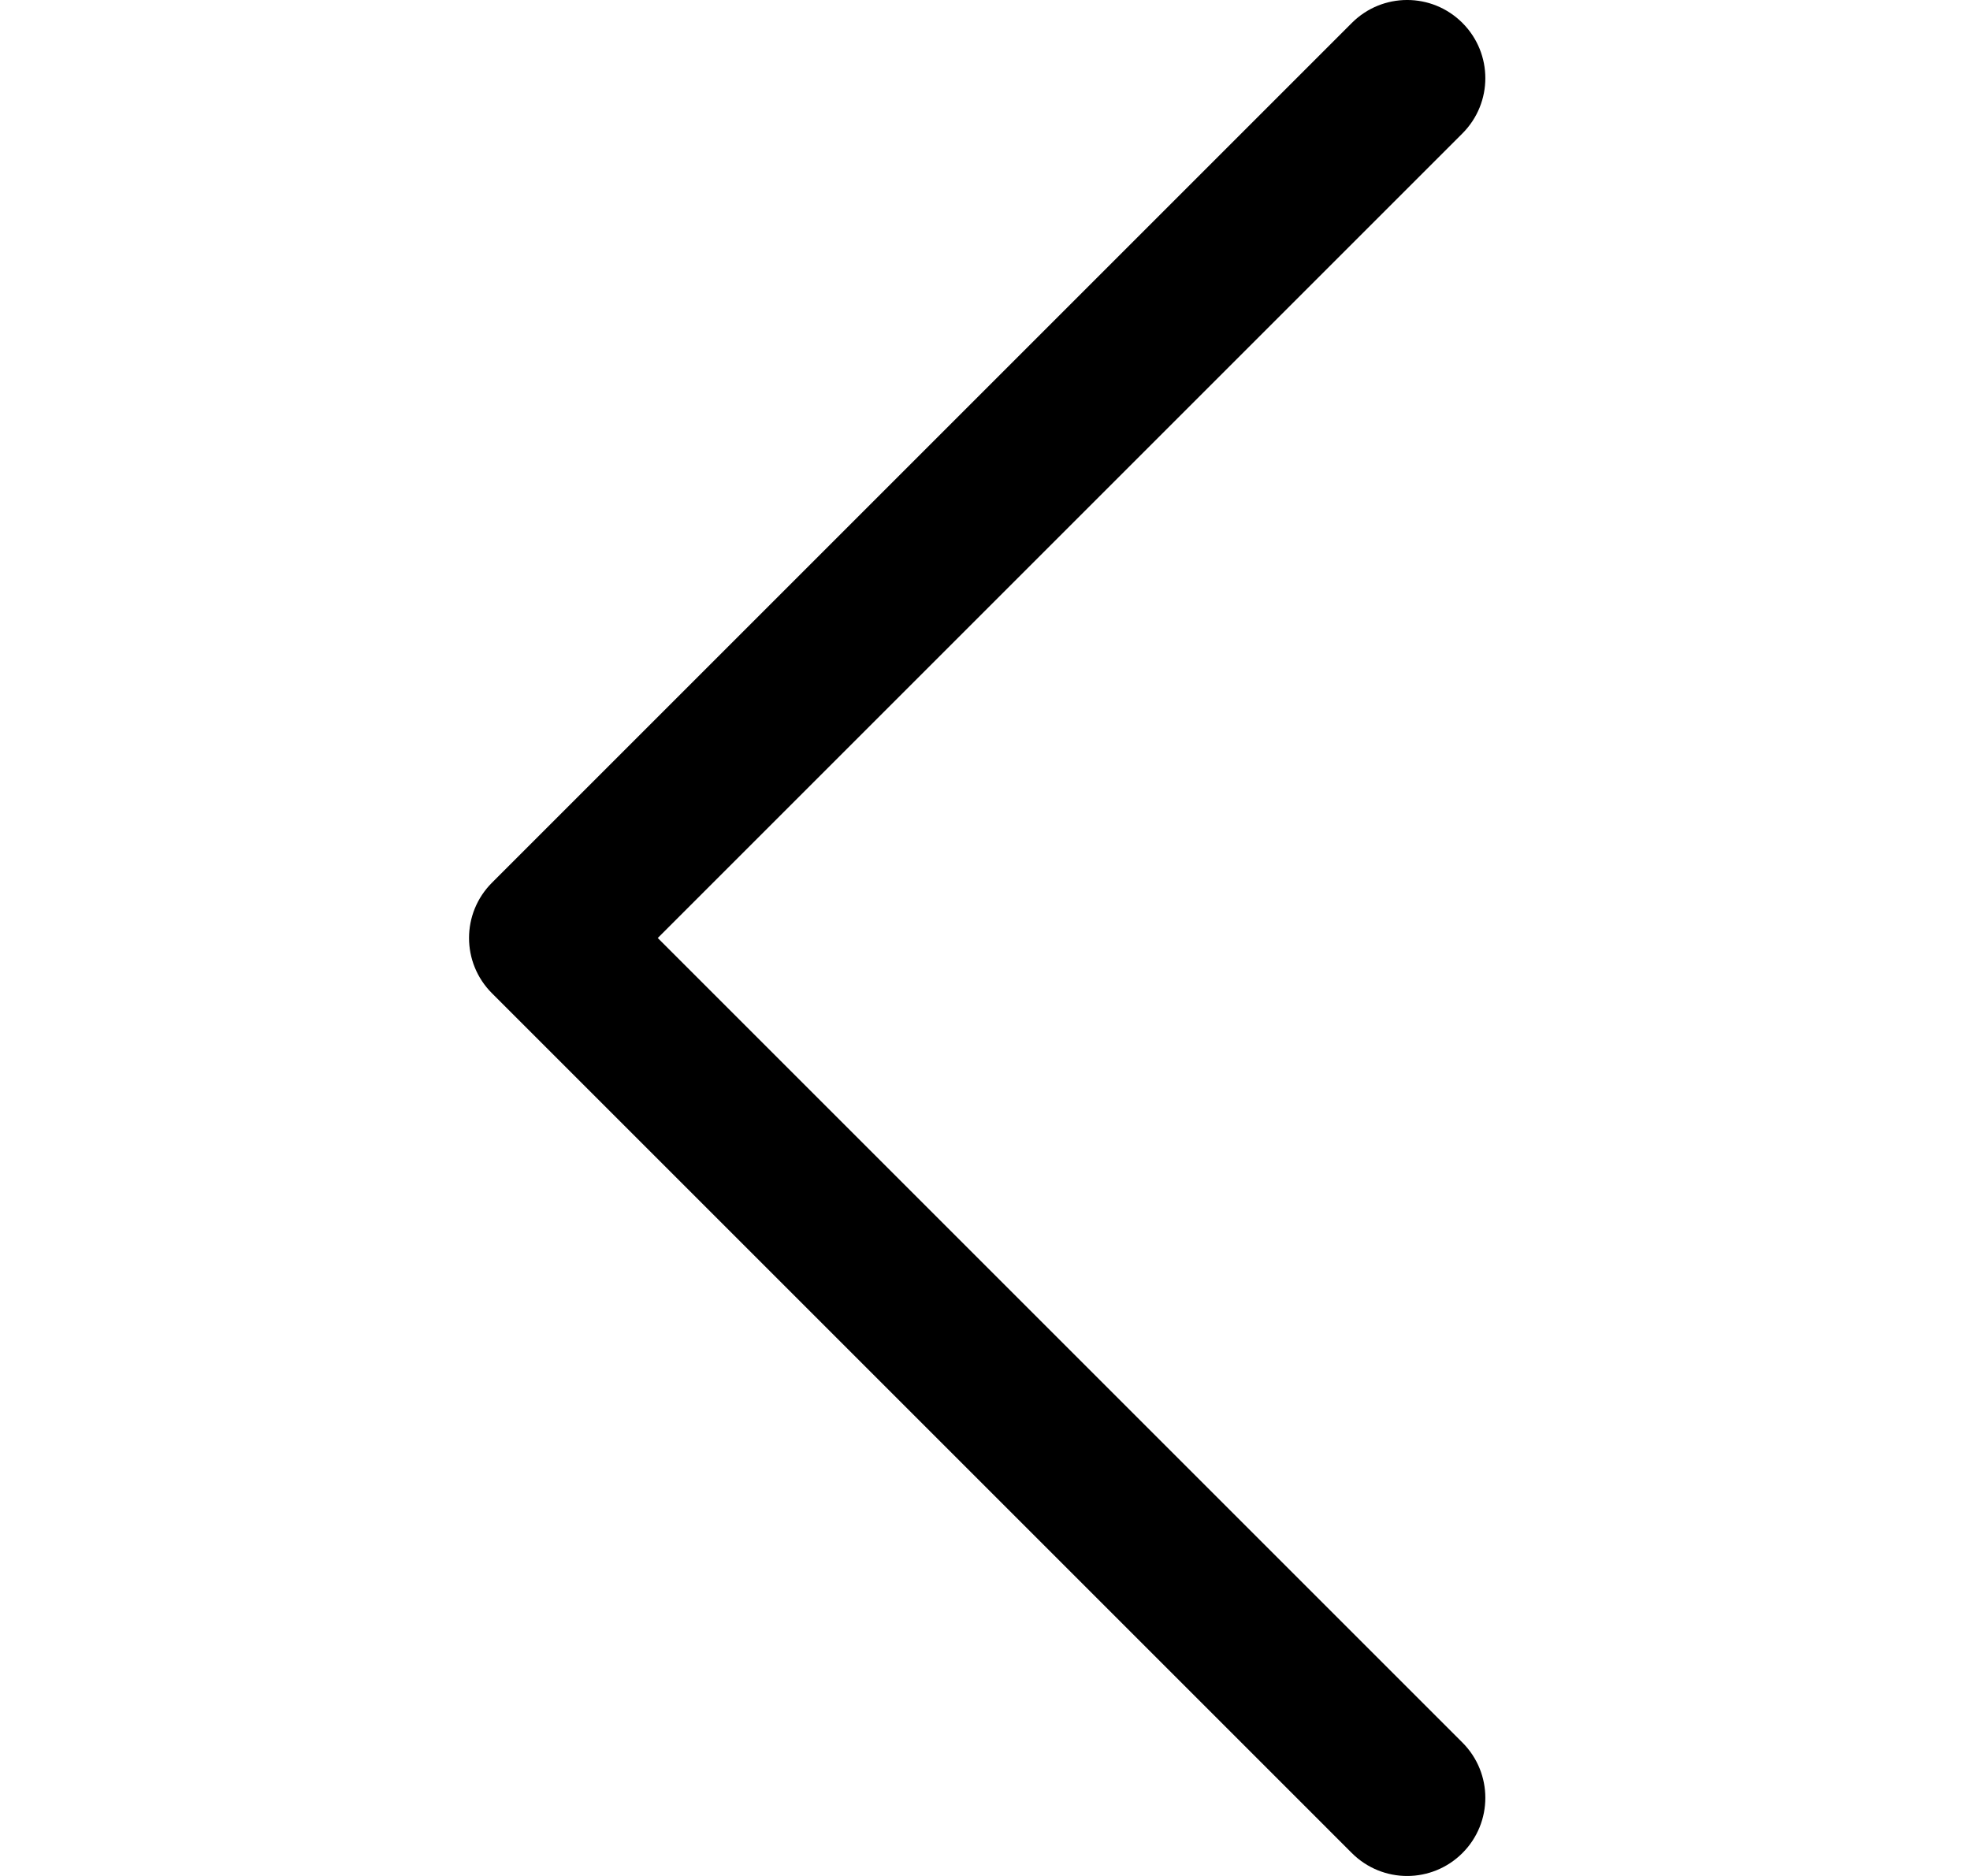 <svg clip-rule="evenodd" fill-rule="evenodd" stroke-linejoin="round" stroke-miterlimit="2" viewBox="0 0 105 100" xmlns="http://www.w3.org/2000/svg" xmlns:serif="http://www.serif.com/"><path d="m75 100.001c-1.067 0-2.133-.409-2.946-1.221l-45.833-45.834c-1.629-1.629-1.629-4.262 0-5.891l45.833-45.834c1.629-1.629 4.263-1.629 5.892 0 1.629 1.63 1.629 4.263 0 5.892l-42.888 42.888 42.888 42.887c1.629 1.629 1.629 4.263 0 5.892-.813.812-1.879 1.221-2.946 1.221z" fill-rule="nonzero"/></svg>